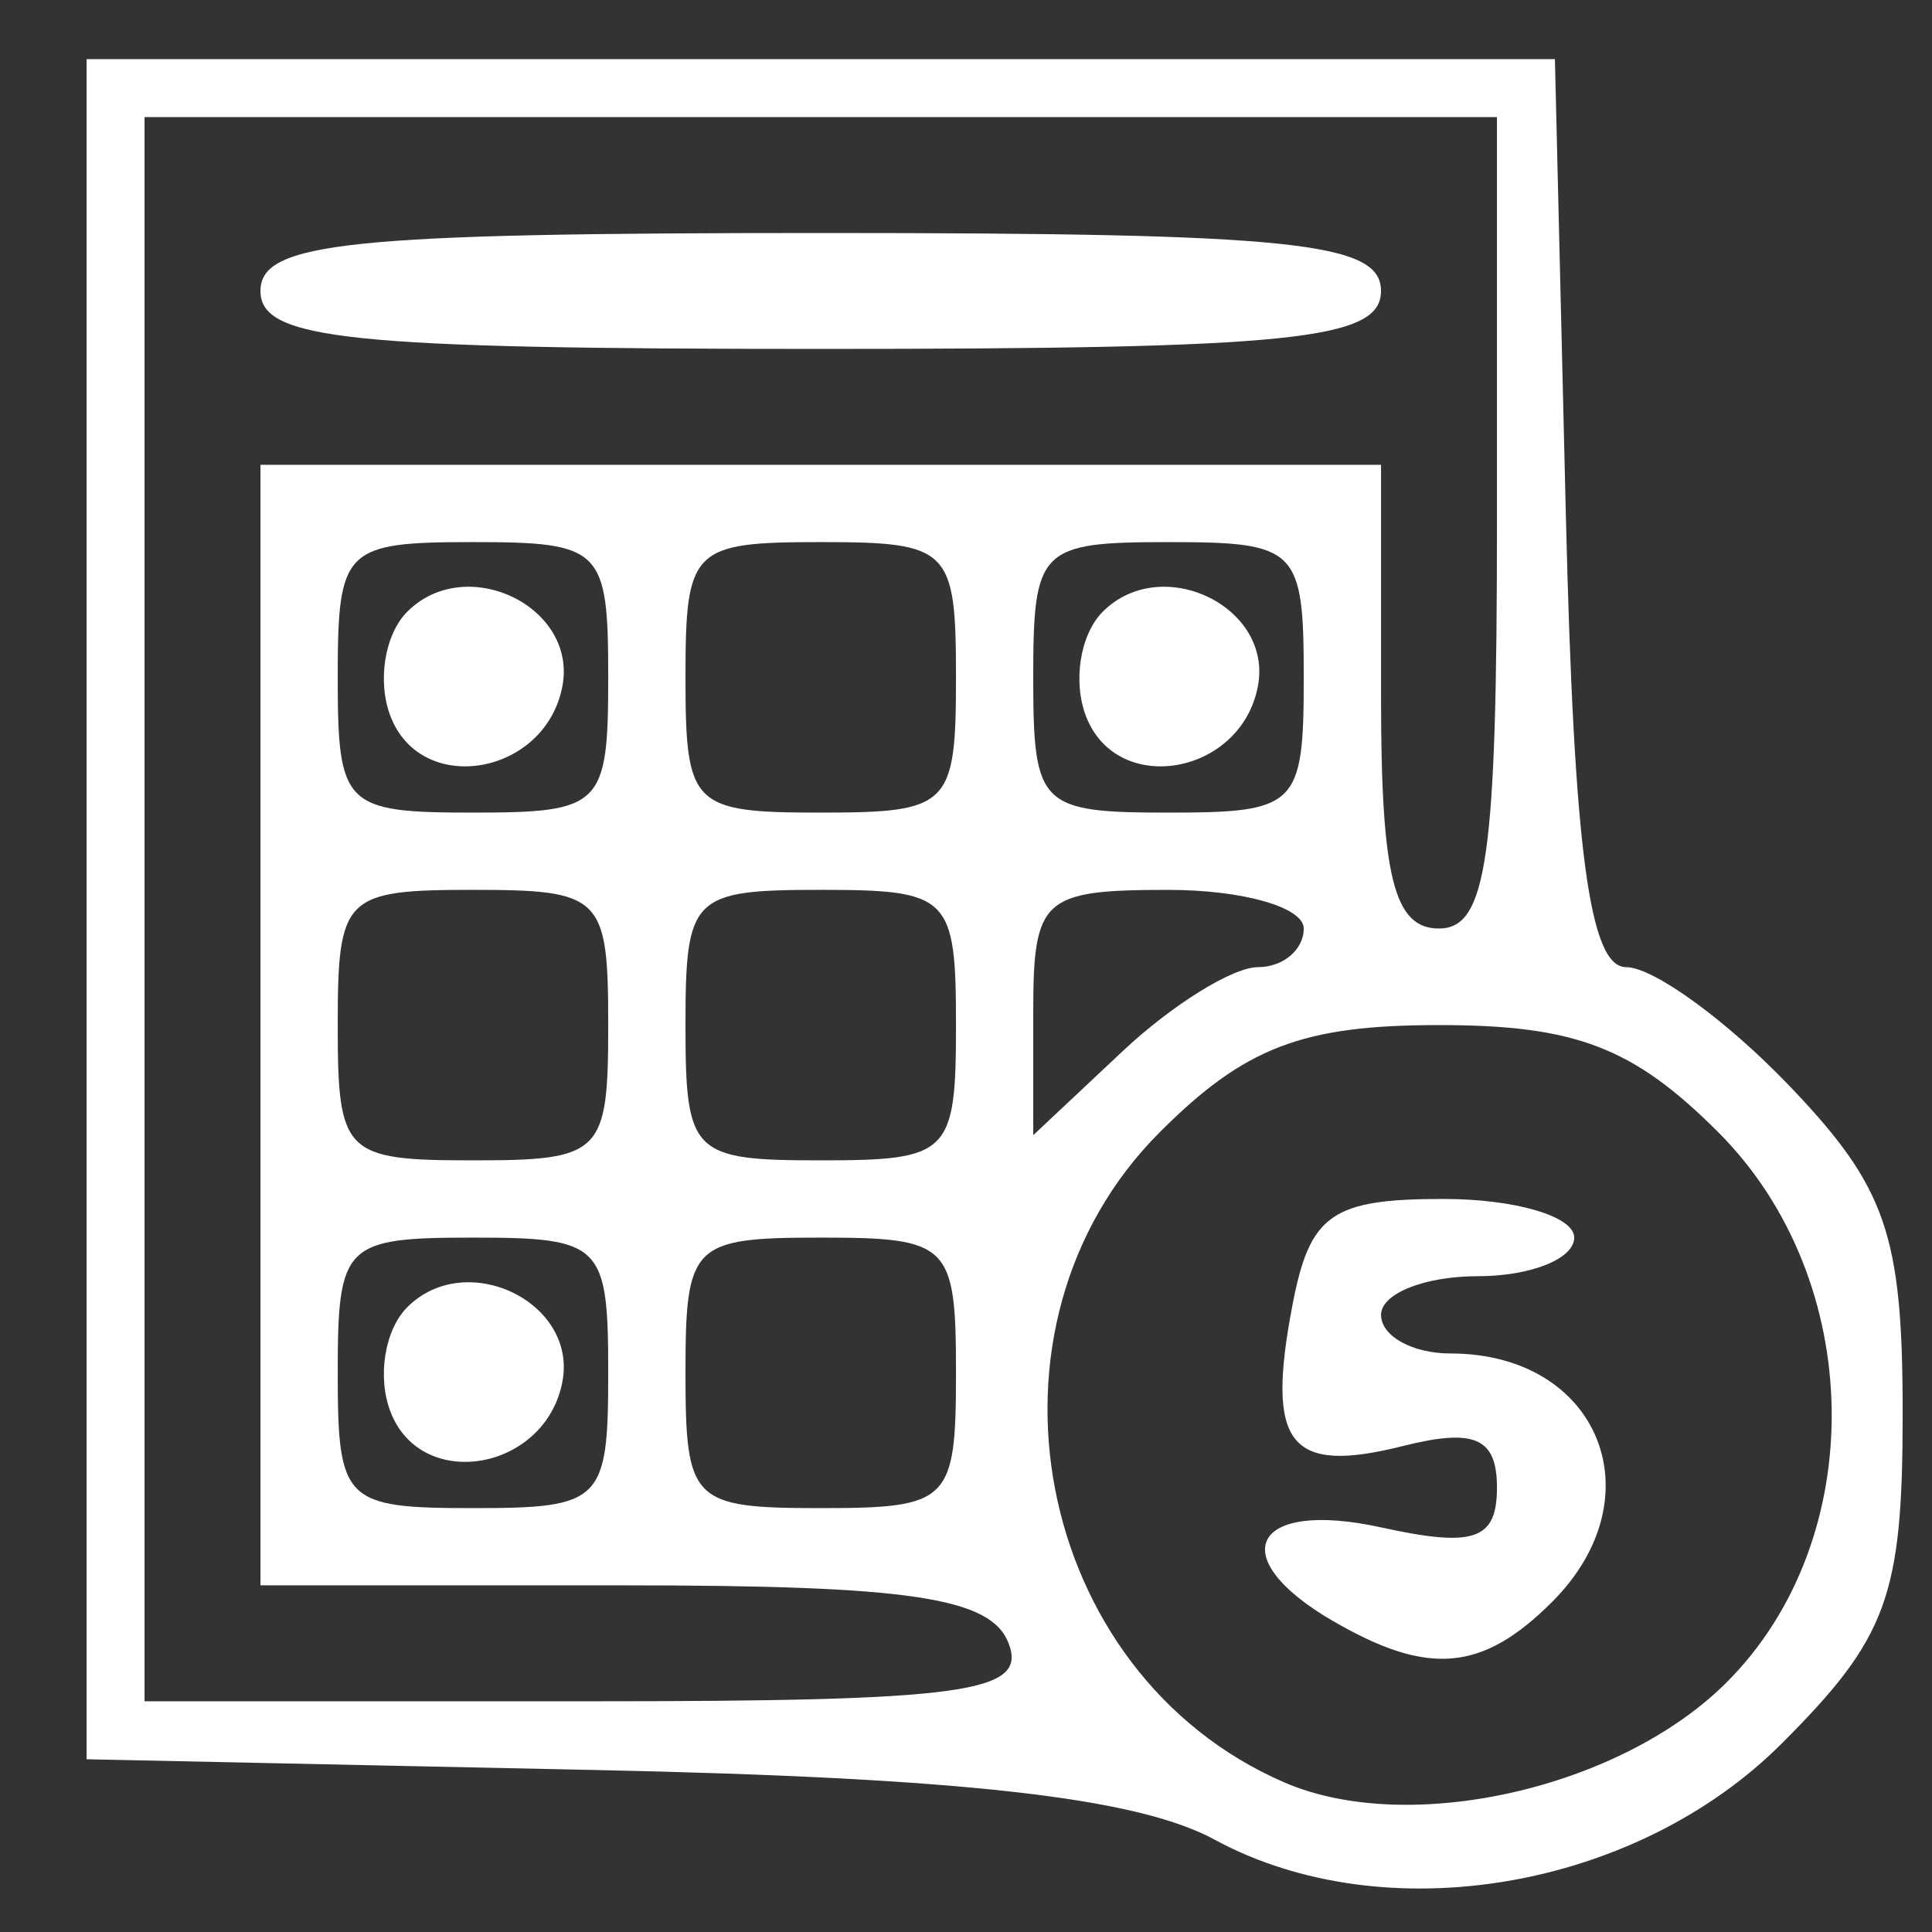 <?xml version="1.0" encoding="UTF-8" standalone="no"?>
<!-- Created with Inkscape (http://www.inkscape.org/) -->

<svg
   version="1.1"
   id="svg1"
   width="66.667"
   height="66.667"
   viewBox="0 0 66.667 66.667"
   sodipodi:docname="TABLE_GAMES.svg"
   inkscape:version="1.4.2 (f4327f4, 2025-05-13)"
   xmlns:inkscape="http://www.inkscape.org/namespaces/inkscape"
   xmlns:sodipodi="http://sodipodi.sourceforge.net/DTD/sodipodi-0.dtd"
   xmlns="http://www.w3.org/2000/svg"
   xmlns:svg="http://www.w3.org/2000/svg">
  <rect x="0" y="0" width="66.667" height="66.667" fill="#333333" stroke="none"/>
  <defs
     id="defs1" />
  <sodipodi:namedview
     id="namedview1"
     pagecolor="#ffffff"
     bordercolor="#000000"
     borderopacity="0.25"
     inkscape:showpageshadow="2"
     inkscape:pageopacity="0.0"
     inkscape:pagecheckerboard="0"
     inkscape:deskcolor="#d1d1d1"
     showgrid="false"
     inkscape:zoom="11.595"
     inkscape:cx="33.29021"
     inkscape:cy="33.333332"
     inkscape:window-width="1920"
     inkscape:window-height="991"
     inkscape:window-x="-9"
     inkscape:window-y="-9"
     inkscape:window-maximized="1"
     inkscape:current-layer="g1" />
  <g
     inkscape:groupmode="layer"
     inkscape:label="Image"
     id="g1">
    <path
       style="fill:#ffffff"
       d="M 41.909,63.478 C 39.219,62.021 33.208,61.345 20.576,61.078 L 2.988,60.706 V 31.373 2.04 H 28.322 53.655 l 0.376,15.667 c 0.279,11.652 0.813,15.667 2.084,15.667 0.94,0 3.47,1.839 5.624,4.088 3.347,3.494 3.916,5.136 3.916,11.308 0,6.31 -0.526,7.746 -4.171,11.391 -5.046,5.046 -13.683,6.511 -19.574,3.319 z m 17.674,-5.428 c 4.946,-4.946 4.809,-13.88 -0.292,-18.981 -2.934,-2.934 -4.923,-3.697 -9.636,-3.697 -4.713,0 -6.703,0.763 -9.636,3.697 -6.682,6.682 -4.381,18.682 4.303,22.438 4.305,1.862 11.593,0.211 15.262,-3.457 z m -13.595,-2.118 c -3.798,-2.212 -2.77,-4.201 1.667,-3.227 3.212,0.705 4,0.435 4,-1.372 0,-1.72 -0.767,-2.058 -3.252,-1.434 -3.922,0.984 -4.726,-0.045 -3.804,-4.868 0.599,-3.131 1.35,-3.659 5.211,-3.659 2.481,0 4.511,0.6 4.511,1.333 0,0.733 -1.5,1.333 -3.333,1.333 -1.833,0 -3.333,0.6 -3.333,1.333 0,0.733 1.08,1.333 2.4,1.333 5.118,0 7.138,4.939 3.505,8.571 -2.41,2.41 -4.28,2.572 -7.571,0.655 z m -11.184,0.773 c -0.607,-1.581 -3.389,-2 -13.291,-2 H 8.988 V 35.373 16.04 H 28.322 47.655 v 8 c 0,6.222 0.444,8 2,8 1.651,0 2,-2.444 2,-14 V 4.04 H 28.322 4.988 V 31.373 58.706 H 20.28 c 13.045,0 15.179,-0.294 14.524,-2 z M 8.988,10.04 c 0,-1.686 3.037,-2 19.333,-2 16.296,0 19.333,0.314 19.333,2 0,1.686 -3.037,2 -19.333,2 -16.296,0 -19.333,-0.314 -19.333,-2 z M 20.988,47.373 c 0,-4.444 -0.222,-4.667 -4.667,-4.667 -4.444,0 -4.667,0.222 -4.667,4.667 0,4.444 0.222,4.667 4.667,4.667 4.444,0 4.667,-0.222 4.667,-4.667 z m -7.514,1.342 c -0.462,-1.203 -0.2,-2.828 0.581,-3.609 2.031,-2.031 5.881,-0.175 5.35,2.581 -0.591,3.069 -4.864,3.81 -5.931,1.028 z m 19.514,-1.342 c 0,-4.444 -0.222,-4.667 -4.667,-4.667 -4.444,0 -4.667,0.222 -4.667,4.667 0,4.444 0.222,4.667 4.667,4.667 4.444,0 4.667,-0.222 4.667,-4.667 z m -12,-12 c 0,-4.444 -0.222,-4.667 -4.667,-4.667 -4.444,0 -4.667,0.222 -4.667,4.667 0,4.444 0.222,4.667 4.667,4.667 4.444,0 4.667,-0.222 4.667,-4.667 z m 12,0 c 0,-4.444 -0.222,-4.667 -4.667,-4.667 -4.444,0 -4.667,0.222 -4.667,4.667 0,4.444 0.222,4.667 4.667,4.667 4.444,0 4.667,-0.222 4.667,-4.667 z m 10.419,-2 c 0.869,0 1.581,-0.6 1.581,-1.333 0,-0.733 -2.1,-1.333 -4.667,-1.333 -4.353,0 -4.667,0.284 -4.667,4.232 v 4.232 l 3.086,-2.899 c 1.697,-1.594 3.797,-2.899 4.667,-2.899 z M 20.988,23.373 c 0,-4.444 -0.222,-4.667 -4.667,-4.667 -4.444,0 -4.667,0.222 -4.667,4.667 0,4.444 0.222,4.667 4.667,4.667 4.444,0 4.667,-0.222 4.667,-4.667 z m -7.514,1.342 c -0.462,-1.203 -0.2,-2.828 0.581,-3.609 2.031,-2.031 5.881,-0.175 5.35,2.581 -0.591,3.069 -4.864,3.81 -5.931,1.028 z m 19.514,-1.342 c 0,-4.444 -0.222,-4.667 -4.667,-4.667 -4.444,0 -4.667,0.222 -4.667,4.667 0,4.444 0.222,4.667 4.667,4.667 4.444,0 4.667,-0.222 4.667,-4.667 z m 12,0 c 0,-4.444 -0.222,-4.667 -4.667,-4.667 -4.444,0 -4.667,0.222 -4.667,4.667 0,4.444 0.222,4.667 4.667,4.667 4.444,0 4.667,-0.222 4.667,-4.667 z m -7.514,1.342 c -0.462,-1.203 -0.2,-2.828 0.581,-3.609 2.031,-2.031 5.881,-0.175 5.35,2.581 -0.591,3.069 -4.864,3.81 -5.931,1.028 z"
       id="path1" />
  </g>
</svg>
